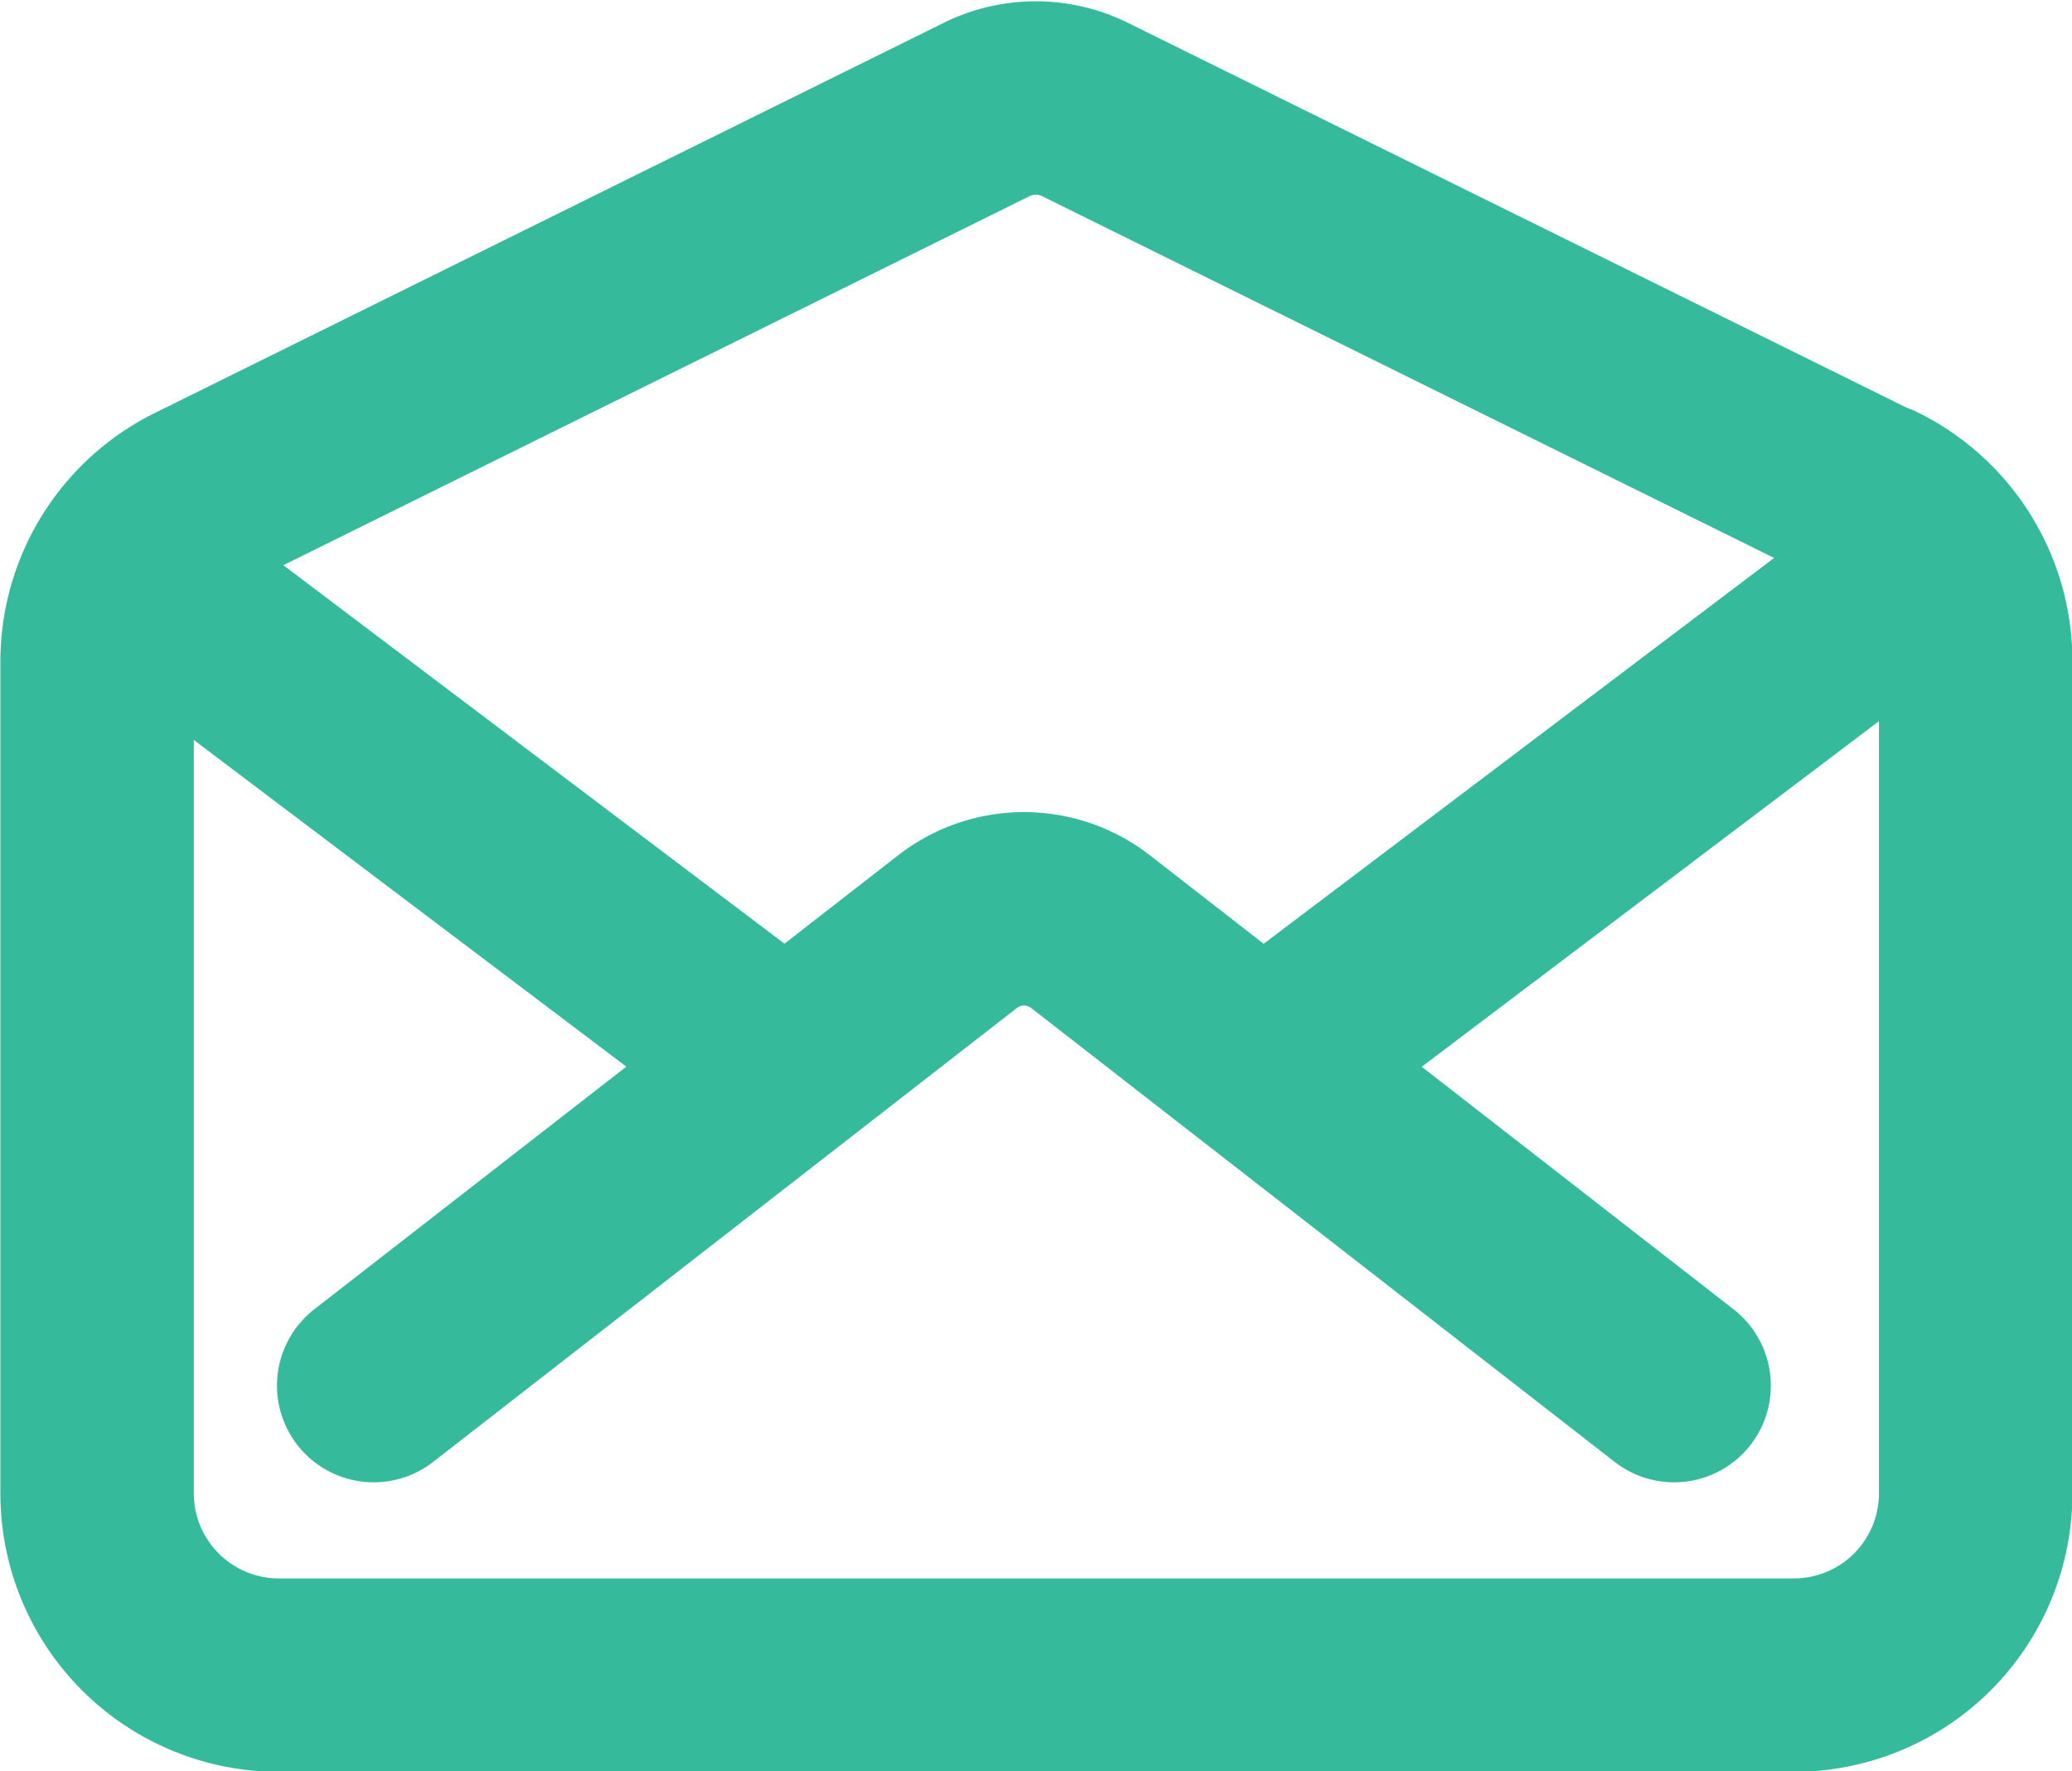 <svg xmlns="http://www.w3.org/2000/svg" width="10.712" height="9.158" viewBox="0 0 10.712 9.158">
  <g id="mail-open-outline" transform="translate(-2.875 -5.318)">
    <path id="Path_45" data-name="Path 45" d="M12.563,7.9,8.484,5.884a.574.574,0,0,0-.508,0L3.9,7.9a.934.934,0,0,0-.523.835v4.31a.94.94,0,0,0,.946.934h7.82a.94.94,0,0,0,.946-.934V8.732a.934.934,0,0,0-.524-.835Z" transform="translate(0 0)" fill="none" stroke="#35ba9c" stroke-linecap="round" stroke-linejoin="round" stroke-width="1"/>
    <path id="Path_46" data-name="Path 46" d="M14.41,20.916l-3.017-2.347a.56.56,0,0,0-.688,0L7.687,20.916" transform="translate(-2.88 -8.434)" fill="none" stroke="#35ba9c" stroke-linecap="round" stroke-linejoin="round" stroke-width="1"/>
    <path id="Path_47" data-name="Path 47" d="M21.75,15.9l3.175-2.4" transform="translate(-12.274 -5.127)" fill="none" stroke="#35ba9c" stroke-linecap="round" stroke-linejoin="round" stroke-width="1"/>
    <path id="Path_48" data-name="Path 48" d="M4.312,13.5l3.245,2.451" transform="translate(-0.626 -5.127)" fill="none" stroke="#35ba9c" stroke-linecap="round" stroke-linejoin="round" stroke-width="1"/>
  </g>
</svg>
